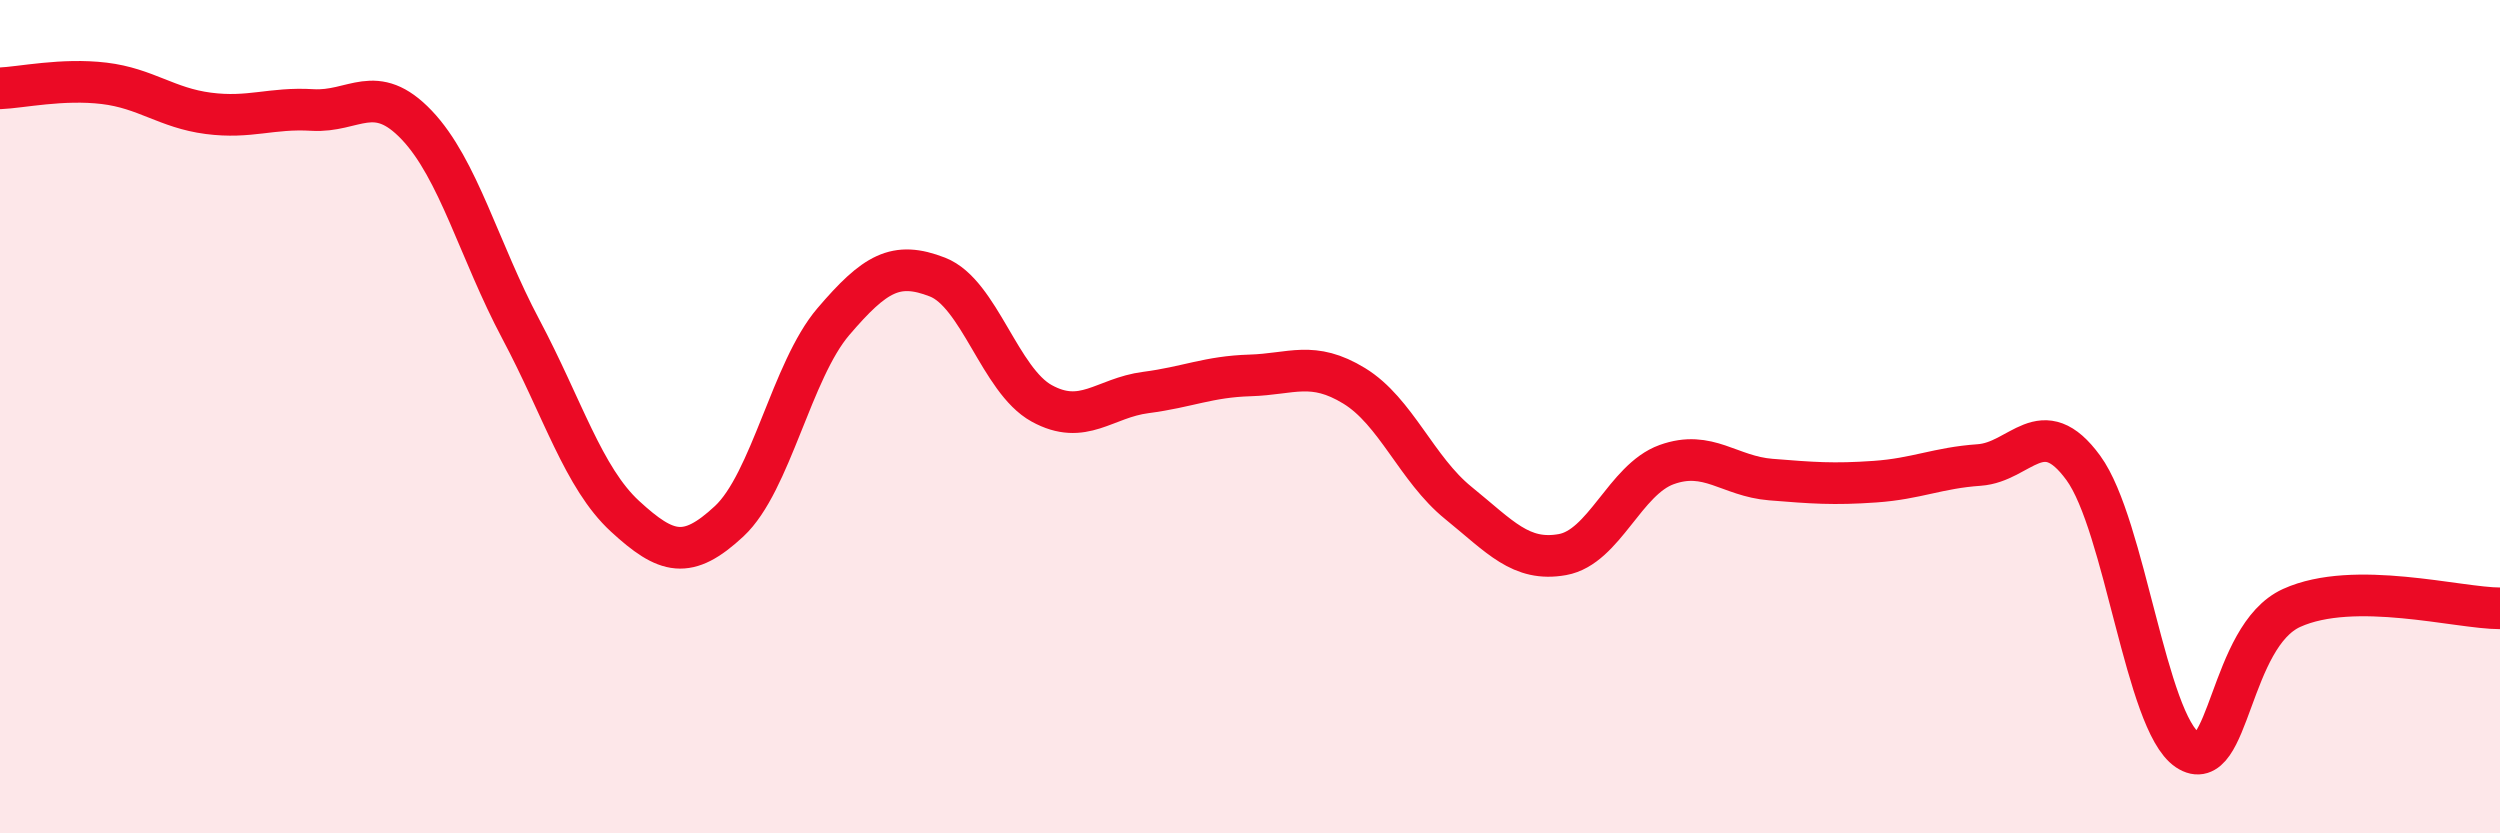 
    <svg width="60" height="20" viewBox="0 0 60 20" xmlns="http://www.w3.org/2000/svg">
      <path
        d="M 0,2.12 C 0.5,2.1 1.5,1.88 2.5,2 C 3.5,2.12 4,2.59 5,2.72 C 6,2.85 6.5,2.58 7.5,2.64 C 8.5,2.7 9,1.95 10,3 C 11,4.05 11.5,6.02 12.5,7.9 C 13.5,9.78 14,11.47 15,12.39 C 16,13.31 16.5,13.44 17.5,12.51 C 18.5,11.58 19,8.89 20,7.72 C 21,6.55 21.5,6.26 22.5,6.65 C 23.5,7.04 24,9.13 25,9.68 C 26,10.23 26.5,9.55 27.5,9.42 C 28.5,9.29 29,9.04 30,9.01 C 31,8.98 31.5,8.65 32.5,9.26 C 33.5,9.87 34,11.26 35,12.07 C 36,12.88 36.5,13.49 37.5,13.31 C 38.5,13.13 39,11.51 40,11.15 C 41,10.79 41.5,11.43 42.5,11.51 C 43.5,11.59 44,11.63 45,11.56 C 46,11.49 46.5,11.23 47.5,11.16 C 48.5,11.09 49,9.86 50,11.23 C 51,12.6 51.5,17.33 52.5,18 C 53.5,18.67 53.5,15.27 55,14.59 C 56.5,13.91 59,14.6 60,14.6L60 20L0 20Z"
        fill="#EB0A25"
        opacity="0.1"
        stroke-linecap="round"
        stroke-linejoin="round"
      />
      <path
        d="M 0,2.12 C 0.5,2.1 1.5,1.88 2.5,2 C 3.5,2.12 4,2.59 5,2.72 C 6,2.85 6.5,2.58 7.5,2.64 C 8.5,2.7 9,1.95 10,3 C 11,4.05 11.5,6.02 12.5,7.9 C 13.5,9.78 14,11.47 15,12.39 C 16,13.31 16.5,13.44 17.5,12.51 C 18.5,11.58 19,8.89 20,7.72 C 21,6.55 21.5,6.26 22.5,6.65 C 23.5,7.04 24,9.13 25,9.68 C 26,10.23 26.5,9.55 27.5,9.42 C 28.5,9.29 29,9.04 30,9.01 C 31,8.98 31.5,8.65 32.5,9.26 C 33.5,9.87 34,11.26 35,12.07 C 36,12.88 36.5,13.49 37.5,13.31 C 38.5,13.13 39,11.51 40,11.15 C 41,10.79 41.5,11.43 42.5,11.51 C 43.5,11.59 44,11.63 45,11.56 C 46,11.49 46.5,11.23 47.5,11.16 C 48.5,11.09 49,9.86 50,11.23 C 51,12.6 51.5,17.33 52.5,18 C 53.5,18.67 53.5,15.27 55,14.59 C 56.5,13.91 59,14.6 60,14.6"
        stroke="#EB0A25"
        stroke-width="1"
        fill="none"
        stroke-linecap="round"
        stroke-linejoin="round"
      />
    </svg>
  